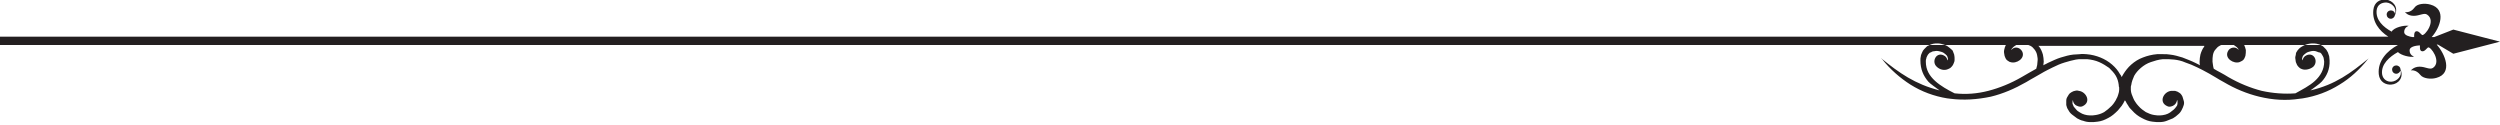 <?xml version="1.0" encoding="utf-8"?>
<!-- Generator: Adobe Illustrator 22.1.0, SVG Export Plug-In . SVG Version: 6.00 Build 0)  -->
<svg version="1.1" id="Layer_1" xmlns="http://www.w3.org/2000/svg" xmlns:xlink="http://www.w3.org/1999/xlink" x="0px" y="0px"
	 viewBox="0 0 600 30" style="enable-background:new 0 0 600 30;" xml:space="preserve">
<style type="text/css">
	.st0{fill-rule:evenodd;clip-rule:evenodd;fill:#231F20;}
</style>
<path class="st0" d="M588.8,12.9L600,10l-11.2-2.9l-4.6,1.8h-0.6c2-2.2,3.7-6.7-0.3-7.8c-1.4-0.4-3.2-0.2-3.8,0.7
	c-1,1.4-2.3,1.1-2.3,1.1s0.6,0.9,2.1,0.9c1.4,0,2.5-0.8,3.2-0.3c2.3,1.5-0.6,5.2-1.2,4.9c-0.4-0.3-0.8-1-1.4-0.9
	c-0.6,0.1-0.5,1.2-0.5,1.4H579c-0.7-0.1-2-0.4-2-1.2c0-1.2,1.1-1.5,1.1-1.5c-1.1-0.2-3.6,0.4-4.1,1.4c-2-1.1-3.9-2.8-3.6-5.2
	c0.2-1.3,1.2-1.8,2.3-1.8c1.4,0.1,2.6,1.4,2.1,2.7c-0.1-0.5-0.5-0.8-1-0.8c-0.5,0-1,0.4-1,1c0,0.5,0.4,1,1,1c0.5,0,0.9-0.4,1-0.9
	c0.9-1.9-0.5-3.5-2.2-3.7c-1.4-0.1-2.8,0.6-3,2.5c-0.3,2.8,1.4,5,3.6,6.4H0v2h481.4c-0.2,0.4-0.3,0.7-0.4,1.2
	c-0.1,0.4,0,0.9,0.1,1.4c0.1,0.3,0.2,0.5,0.3,0.7c0.1,0.2,0.3,0.4,0.5,0.5c0.2,0.1,0.4,0.3,0.6,0.3c1.4,0.5,3.7-0.9,2.8-2.6
	c-0.5-0.9-1.8-1.3-2.6-0.3c0-0.1,0.1-0.3,0.2-0.4c0.1-0.1,0.2-0.2,0.3-0.3c0.1-0.1,0.2-0.2,0.4-0.3c0.1-0.1,0.2-0.1,0.3-0.2h2.9
	c0.2,0.1,0.3,0.1,0.5,0.2c0.4,0.2,0.7,0.5,1,0.9c0.3,0.4,0.5,0.8,0.6,1.3c0.1,0.5,0.2,1,0.1,1.6c0,0.5-0.1,1.1-0.3,1.7
	c-0.5,0.3-1.1,0.6-1.6,0.9c-0.6,0.4-1.3,0.7-1.9,1.1c-2.6,1.5-5.3,2.6-8,3.3c-2.7,0.7-5.4,0.9-8.1,0.6c-1.6-0.8-3.4-1.8-4.7-3
	c-1.3-1.2-2.2-2.6-2.2-4.6c0-0.2,0-0.5,0.1-0.7c0-0.2,0.1-0.4,0.2-0.6c0.1-0.2,0.2-0.4,0.3-0.5c0.1-0.1,0.3-0.3,0.4-0.4l0.1,0l0,0
	l0.1,0c0.2-0.2,0.5-0.3,0.8-0.3c0.4-0.1,0.8-0.1,1.2,0c0.4,0.1,0.8,0.2,1.1,0.4c0.3,0.2,0.5,0.4,0.7,0.6l0,0l0,0
	c0.1,0.1,0.2,0.3,0.2,0.4c0.1,0.2,0.1,0.3,0.1,0.5c0,0.1,0,0.2-0.1,0.3c-0.1-0.5-0.4-1-0.9-1.2c-1.8-0.9-3,1.5-1.7,2.7
	c0.7,0.7,1.8,1,2.7,0.6c0.2-0.1,0.5-0.2,0.7-0.4c0.2-0.2,0.4-0.4,0.5-0.6c0.1-0.2,0.2-0.4,0.3-0.7c0.1-0.2,0.1-0.5,0.1-0.7
	c0-0.3,0-0.7-0.1-1.1c-0.1-0.3-0.2-0.5-0.3-0.8l0,0l-0.1-0.2l0,0l0,0h0l0,0l-0.1-0.1l0,0c-0.3-0.3-0.7-0.6-1.1-0.9
	c-0.5-0.3-1.1-0.5-1.6-0.6c-0.6-0.1-1.2-0.1-1.8,0c-0.5,0.1-0.9,0.3-1.3,0.5l0,0l-0.2,0.1l0,0l0,0h0l0,0l-0.1,0.1l0,0
	c-0.2,0.2-0.4,0.4-0.6,0.6c-0.2,0.2-0.4,0.5-0.5,0.8c-0.1,0.3-0.3,0.6-0.3,0.9c-0.1,0.3-0.1,0.7-0.1,1c0,2.1,0.7,3.7,1.9,5.1v0
	c0.4,0.5,2.2,1.7,2.7,2.1c-5.9-1.5-9.7-4.2-14-7.7c0,0.1,0.1,0.1,0.2,0.2c2,2.5,4.3,4.5,6.8,6.1c2.7,1.7,5.7,2.8,8.8,3.3
	c0.3,0,0.5,0.1,0.8,0.1c3.1,0.4,6.4,0.2,9.7-0.5c2.9-0.7,5.7-1.9,8.5-3.5c0.7-0.4,1.3-0.8,1.9-1.1c1.3-0.7,2-1.2,3.2-1.8
	c0.4-0.2,0.8-0.4,1.2-0.6c1-0.5,1.9-0.9,2.9-1.2c0.9-0.3,1.8-0.5,2.7-0.7c0.5-0.1,0.9-0.1,1.4-0.1c0.5,0,0.9,0,1.3,0
	c1,0.1,2,0.3,2.9,0.7c0.9,0.4,1.7,0.9,2.4,1.4c0.6,0.6,1.2,1.2,1.6,1.9c0.4,0.7,0.6,1.4,0.7,2.2c0,0.2,0,0.4,0.1,0.6
	c0,0.2,0,0.4,0,0.6c0,0.3-0.1,0.7-0.2,1c-0.1,0.3-0.2,0.7-0.4,1c-0.1,0.3-0.3,0.6-0.5,0.9c-0.2,0.3-0.4,0.6-0.7,0.9
	c-0.6,0.6-1.2,1.1-1.8,1.5h0c-0.7,0.4-1.4,0.6-2,0.7c-0.5,0.1-0.9,0.1-1.4,0.1c-0.5,0-0.9-0.1-1.3-0.2c-0.4-0.1-0.8-0.3-1.1-0.5
	c-0.3-0.2-0.7-0.4-0.9-0.7c-0.2-0.2-0.4-0.5-0.6-0.7c-0.1-0.2-0.2-0.5-0.3-0.7c0-0.2,0-0.3,0-0.5c0-0.2,0.1-0.3,0.1-0.4
	c0,0.6,0.4,1.2,1,1.4c0.4,0.2,0.9,0.3,1.3,0.1c2.2-1,0.9-3.5-0.9-3.7c-0.3-0.1-0.6-0.1-0.9,0c-0.2,0-0.4,0.1-0.6,0.2
	c-0.2,0.1-0.4,0.2-0.5,0.3c-0.2,0.1-0.3,0.3-0.4,0.4c-0.1,0.2-0.2,0.3-0.3,0.5c-0.2,0.3-0.3,0.6-0.3,1c0,0.3,0,0.7,0,1
	c0.1,0.4,0.2,0.8,0.5,1.2c0.2,0.4,0.5,0.8,0.9,1.1c0.4,0.3,0.8,0.6,1.2,0.9c0.4,0.2,0.9,0.5,1.5,0.6c0.5,0.2,1.1,0.3,1.7,0.3
	c0.6,0,1.1,0,1.7-0.1c0.9-0.1,1.7-0.4,2.6-0.9c0.8-0.4,1.5-1,2.3-1.8c0.3-0.4,0.6-0.7,0.9-1.1c0.3-0.4,0.5-0.8,0.7-1.2
	c0,0,0-0.1,0.1-0.1c0,0,0,0.1,0.1,0.1c0.2,0.4,0.4,0.8,0.7,1.2c0.2,0.4,0.5,0.7,0.9,1.1c0.7,0.8,1.5,1.4,2.3,1.8
	c0.9,0.5,1.7,0.8,2.6,0.9c0.6,0.1,1.2,0.1,1.7,0.1c0.6,0,1.2-0.1,1.7-0.3c0.5-0.2,1-0.4,1.5-0.6c0.5-0.3,0.9-0.6,1.2-0.9
	c0.4-0.3,0.7-0.7,0.9-1.1c0.2-0.4,0.4-0.8,0.5-1.2c0.1-0.3,0.1-0.7,0-1c-0.1-0.3-0.2-0.7-0.3-1c-0.1-0.2-0.2-0.4-0.3-0.5
	c-0.1-0.2-0.3-0.3-0.4-0.4c-0.2-0.1-0.3-0.2-0.5-0.3c-0.2-0.1-0.4-0.1-0.6-0.2c-0.3,0-0.6,0-0.9,0c-1.9,0.2-3.1,2.8-0.9,3.7
	c0.4,0.2,0.8,0.1,1.3-0.1c0.6-0.3,0.9-0.8,1-1.4c0.1,0.1,0.1,0.3,0.1,0.4c0,0.1,0,0.3,0,0.5c0,0.2-0.1,0.5-0.3,0.7
	c-0.1,0.2-0.4,0.5-0.6,0.7c-0.3,0.2-0.6,0.5-0.9,0.7c-0.3,0.2-0.7,0.4-1.1,0.5c-0.4,0.1-0.9,0.2-1.3,0.2c-0.4,0-0.9,0-1.4-0.1
	c-0.7-0.1-1.4-0.4-2-0.7h0c-0.6-0.4-1.2-0.8-1.8-1.5c-0.3-0.3-0.5-0.6-0.7-0.9c-0.2-0.3-0.4-0.6-0.5-0.9c-0.1-0.3-0.3-0.7-0.4-1
	c-0.1-0.3-0.2-0.7-0.2-1c0-0.2,0-0.4,0-0.6c0-0.2,0-0.4,0.1-0.6c0.1-0.8,0.4-1.5,0.7-2.2c0.4-0.7,0.9-1.3,1.6-1.9
	c0.7-0.6,1.5-1.1,2.4-1.4c0.9-0.3,1.8-0.6,2.9-0.7c0.4,0,0.9,0,1.3,0c0.4,0,0.9,0.1,1.4,0.1c0.9,0.1,1.8,0.3,2.7,0.7
	c0.9,0.3,1.9,0.7,2.9,1.2c0.4,0.2,0.8,0.4,1.2,0.6c1.2,0.6,2,1.1,3.2,1.8c0.6,0.4,1.2,0.7,1.9,1.1c2.7,1.6,5.6,2.8,8.5,3.5
	c3.3,0.8,6.5,1,9.7,0.5c0.3,0,0.6-0.1,0.8-0.1c3.1-0.5,6.1-1.6,8.8-3.3c2.5-1.5,4.8-3.6,6.8-6.1c0.1-0.1,0.1-0.1,0.2-0.2
	c-4.3,3.5-8,6.3-14,7.7c0.5-0.4,2.3-1.6,2.7-2.1v0c1.2-1.3,2-3,1.9-5.1c0-0.4-0.1-0.7-0.1-1c-0.1-0.3-0.2-0.6-0.3-0.9
	c-0.2-0.3-0.3-0.6-0.5-0.8c-0.2-0.2-0.4-0.4-0.6-0.6l0,0l-0.1-0.1l0,0h0l0,0l0,0l-0.2-0.1l0,0c-0.4-0.3-0.9-0.4-1.3-0.5
	c-0.6-0.1-1.2-0.1-1.8,0c-0.6,0.1-1.1,0.3-1.6,0.6c-0.4,0.2-0.8,0.5-1.1,0.9l0,0l-0.1,0.1l0,0h0l0,0l0,0l-0.1,0.2l0,0
	c-0.2,0.2-0.3,0.5-0.3,0.8c-0.1,0.4-0.2,0.7-0.1,1.1c0,0.3,0.1,0.5,0.1,0.7c0.1,0.2,0.2,0.5,0.3,0.7c0.1,0.2,0.3,0.4,0.5,0.6
	c0.2,0.2,0.4,0.3,0.7,0.4c0.8,0.3,2,0,2.7-0.6c1.3-1.3,0.1-3.6-1.7-2.7c-0.5,0.2-0.8,0.7-0.9,1.2c0-0.1-0.1-0.2-0.1-0.3
	c0-0.2,0-0.3,0.1-0.5c0-0.1,0.1-0.3,0.2-0.4l0,0l0,0c0.2-0.2,0.4-0.4,0.7-0.6c0.3-0.2,0.7-0.3,1.1-0.4c0.4-0.1,0.8-0.1,1.2,0
	c0.3,0.1,0.6,0.2,0.8,0.3l0.1,0l0,0l0.1,0c0.1,0.1,0.3,0.2,0.4,0.4c0.1,0.2,0.2,0.3,0.3,0.5c0.1,0.2,0.2,0.4,0.2,0.6
	c0,0.2,0.1,0.4,0.1,0.7c0,1.9-0.9,3.4-2.2,4.6c-1.3,1.2-3.1,2.1-4.7,3c-2.6,0.2-5.4,0-8.1-0.6c-2.7-0.7-5.4-1.8-8-3.3
	c-0.6-0.4-1.2-0.7-1.9-1.1c-0.6-0.3-1.1-0.6-1.6-0.9c-0.2-0.6-0.2-1.2-0.3-1.7c0-0.6,0-1.1,0.1-1.6c0.1-0.5,0.3-1,0.6-1.3
	c0.3-0.4,0.6-0.7,1-0.9c0.2-0.1,0.3-0.2,0.5-0.2h2.9c0.1,0.1,0.2,0.1,0.3,0.2c0.1,0.1,0.3,0.2,0.4,0.3c0.1,0.1,0.2,0.2,0.3,0.3
	c0.1,0.1,0.1,0.3,0.2,0.4c-0.8-1-2.2-0.6-2.6,0.3c-0.9,1.7,1.4,3.1,2.8,2.6c0.2-0.1,0.4-0.2,0.6-0.3c0.2-0.1,0.4-0.3,0.5-0.5
	c0.1-0.2,0.2-0.4,0.3-0.7c0.1-0.5,0.1-0.9,0.1-1.4c-0.1-0.4-0.2-0.8-0.4-1.2h36.9c-2.6,1.4-4.9,3.8-4.6,7c0.2,1.9,1.7,2.6,3,2.5
	c1.7-0.1,3.1-1.7,2.2-3.7c0-0.5-0.5-0.9-1-0.9c-0.5,0-1,0.4-1,1c0,0.5,0.4,1,1,1c0.5,0,0.9-0.4,1-0.8c0.5,1.3-0.8,2.6-2.1,2.7
	c-1,0.1-2.1-0.5-2.3-1.8c-0.3-2.4,1.8-4.2,3.8-5.3c0.8,0.8,2.9,1.3,3.9,1.1c0,0-1.1-0.3-1.1-1.5c0-1.2,2.5-1.2,2.5-1.2
	s-0.2,1.4,0.5,1.4c0.6,0.1,1-0.6,1.4-0.9c0.6-0.4,3.4,3.4,1.2,4.9c-0.8,0.5-1.8-0.3-3.2-0.3c-1.4,0-2.1,0.9-2.1,0.9s1.2-0.3,2.3,1.1
	c0.6,0.8,2.4,1.1,3.8,0.7c4.1-1.1,2.1-5.8,0.1-8h0.3L588.8,12.9z M529,11.2c-0.4,0.5-0.7,1.2-0.9,1.9c-0.1,0.5-0.2,1.1-0.2,1.7
	c0,0.3,0,0.6,0.1,0.9l-0.1-0.1c-0.3-0.2-0.7-0.3-1-0.5c-1-0.5-2.1-0.9-3.1-1.3c-1-0.3-2-0.6-3-0.7c-0.5-0.1-1-0.1-1.6-0.1
	c-0.5,0-1,0-1.5,0c-1.2,0.1-2.4,0.4-3.4,0.8c-1.1,0.4-2,1-2.8,1.7c-0.8,0.7-1.4,1.5-1.9,2.3c-0.1,0.2-0.3,0.5-0.4,0.7
	c-0.1-0.3-0.2-0.5-0.4-0.7c-0.5-0.9-1.1-1.6-1.9-2.3c-0.8-0.7-1.8-1.3-2.8-1.7c-1-0.4-2.1-0.7-3.4-0.8c-0.5,0-1-0.1-1.5,0
	c-0.5,0-1,0.1-1.6,0.1c-1,0.1-2,0.4-3,0.7c-1,0.3-2,0.8-3.1,1.3c-0.3,0.2-0.6,0.3-1,0.5l-0.1,0.1c0-0.3,0.1-0.6,0.1-0.9
	c0-0.6-0.1-1.2-0.2-1.7c-0.2-0.7-0.5-1.4-0.9-1.9c-0.1-0.1-0.1-0.1-0.2-0.2h39.8C529.1,11,529,11.1,529,11.2z"/>
</svg>
